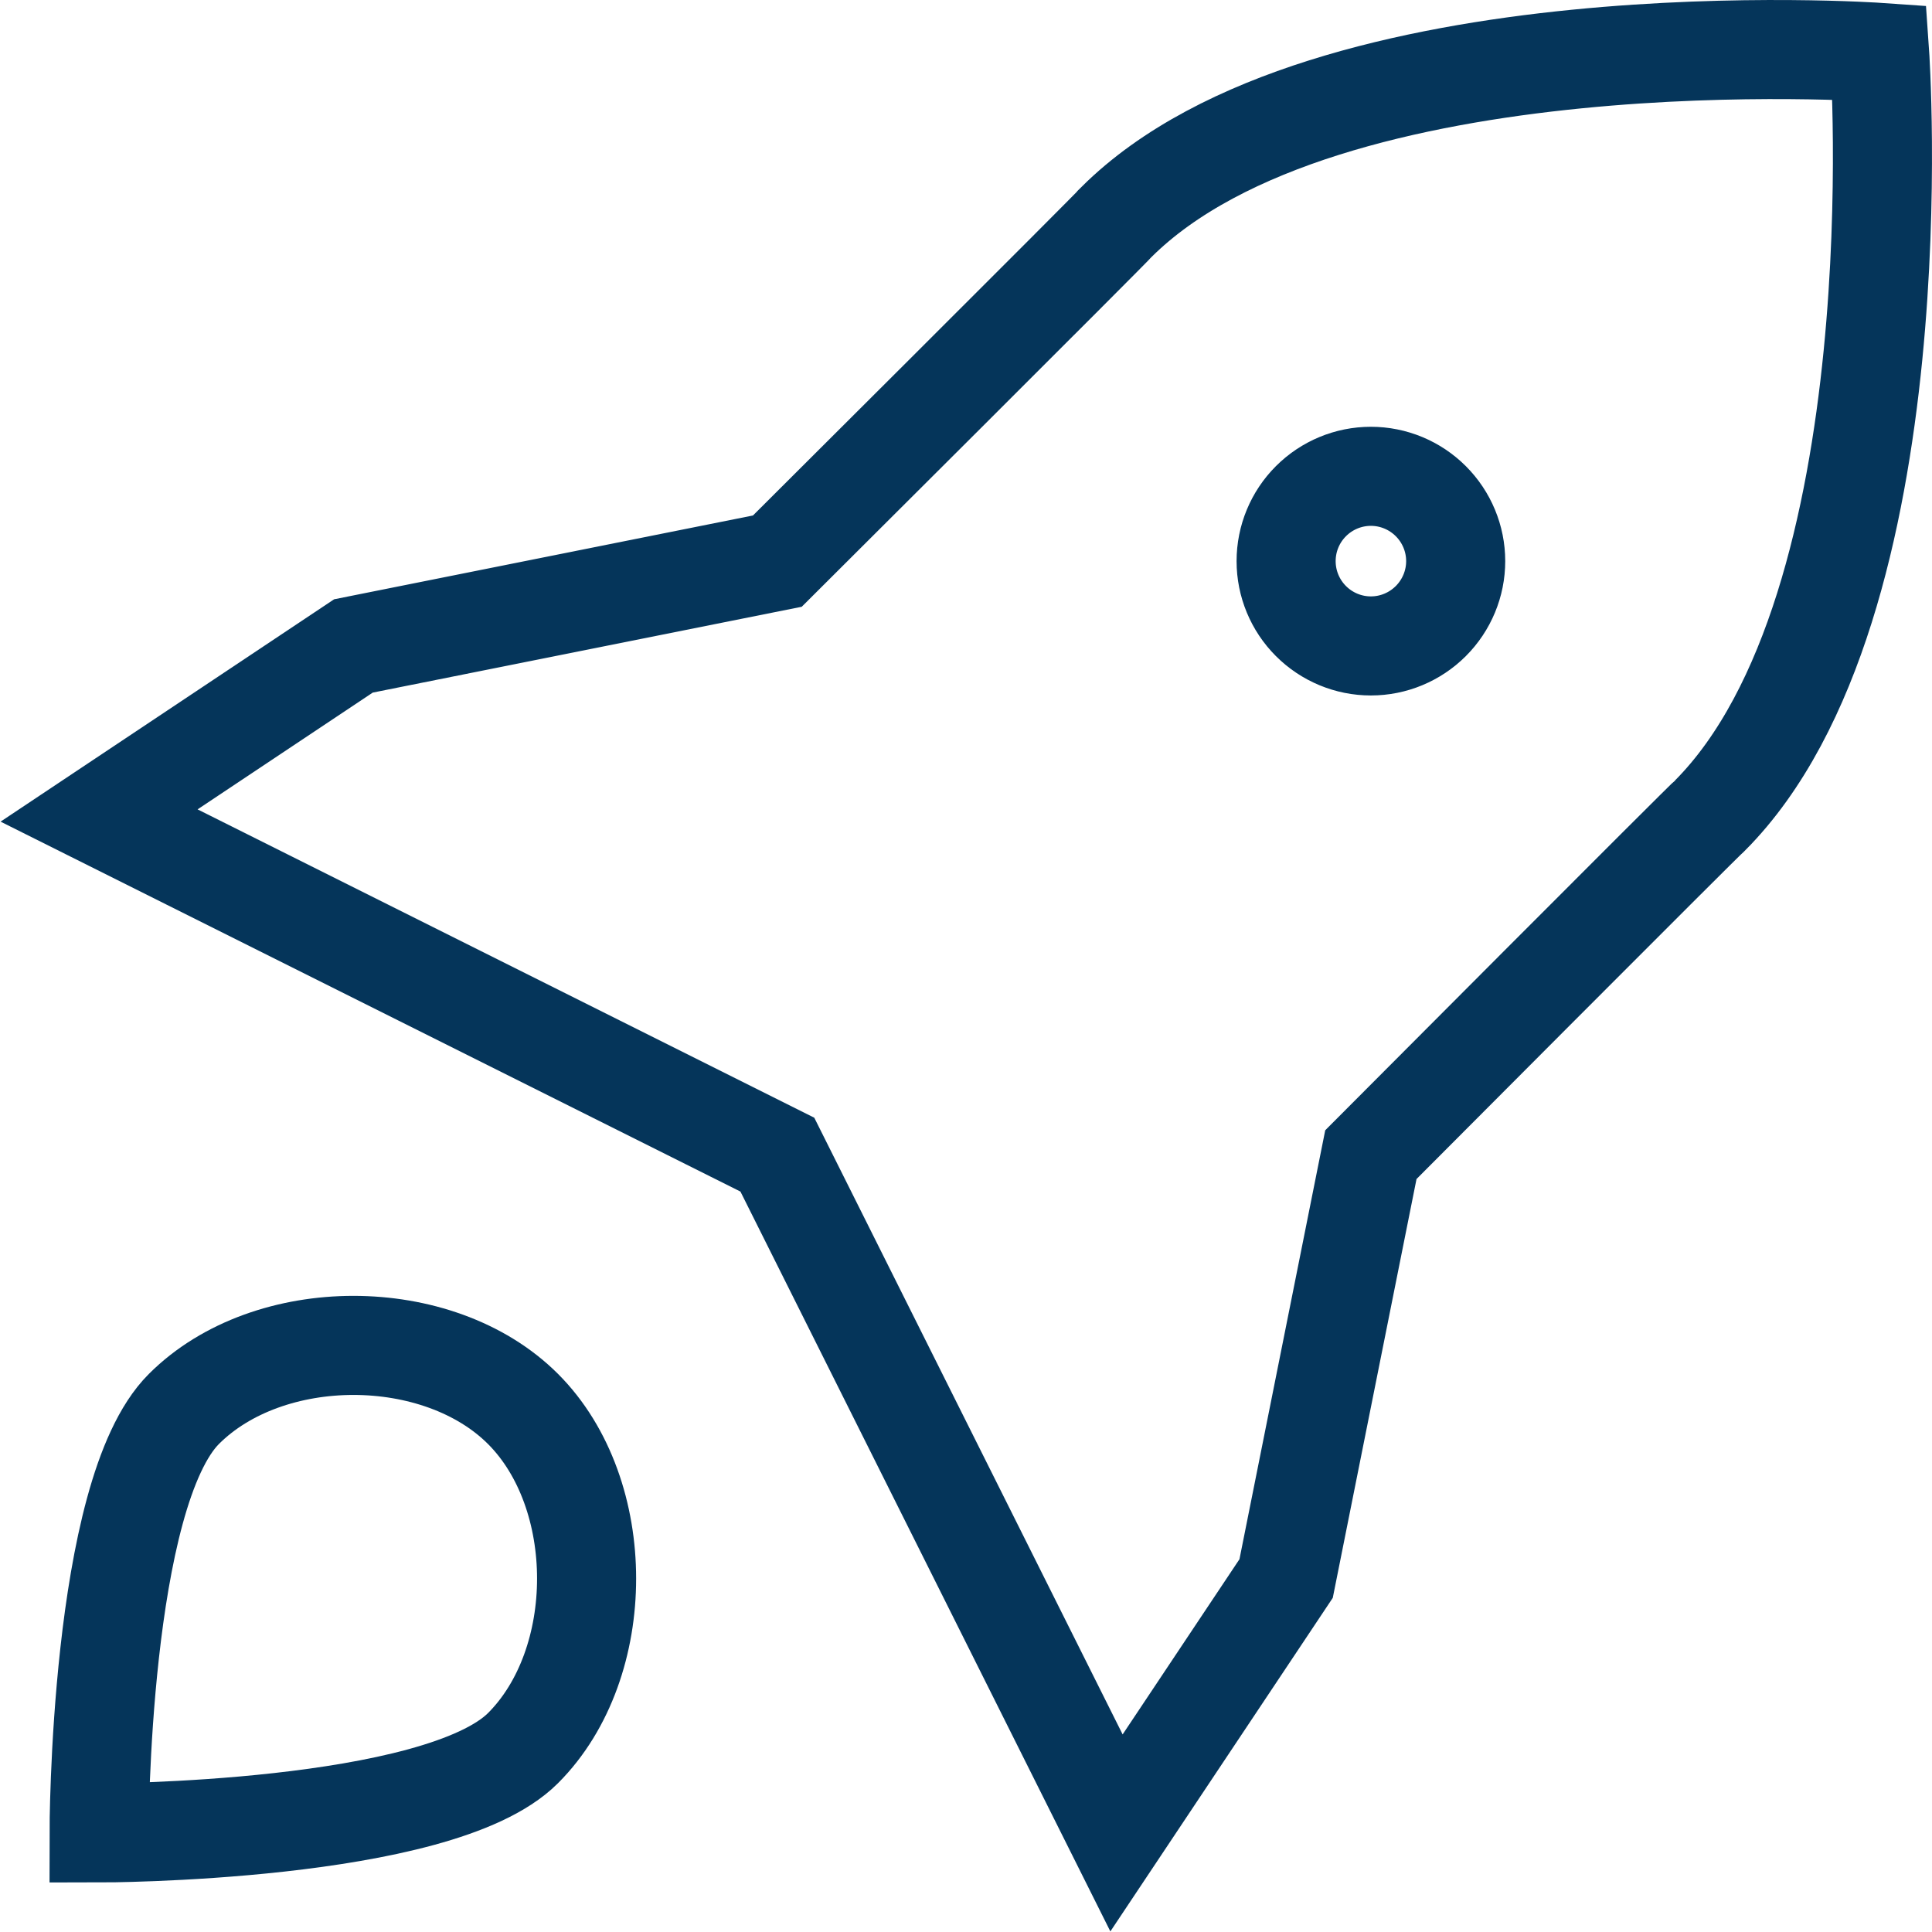 <?xml version="1.0" encoding="UTF-8"?>
<svg xmlns="http://www.w3.org/2000/svg" width="39" height="39" viewBox="0 0 39 39" fill="none">
  <path d="M37.942 1.058C37.942 1.058 26.769 0.274 22.538 4.481C22.499 4.544 15.692 11.327 15.692 11.327L7.135 13.039L2 16.462L15.692 23.308L22.538 37L25.962 31.865L27.673 23.308C27.673 23.308 34.456 16.501 34.519 16.462C38.726 12.231 37.942 1.058 37.942 1.058ZM27.673 13.039C27.219 13.039 26.784 12.858 26.463 12.537C26.142 12.216 25.962 11.781 25.962 11.327C25.962 10.873 26.142 10.438 26.463 10.117C26.784 9.796 27.219 9.615 27.673 9.615C28.127 9.615 28.562 9.796 28.883 10.117C29.204 10.438 29.385 10.873 29.385 11.327C29.385 11.781 29.204 12.216 28.883 12.537C28.562 12.858 28.127 13.039 27.673 13.039ZM10.558 28.442C8.846 26.731 5.423 26.731 3.712 28.442C2 30.154 2 37 2 37C2 37 8.846 37 10.558 35.288C12.269 33.577 12.269 30.154 10.558 28.442Z" stroke="#05355A" stroke-width="2"></path>
</svg>
